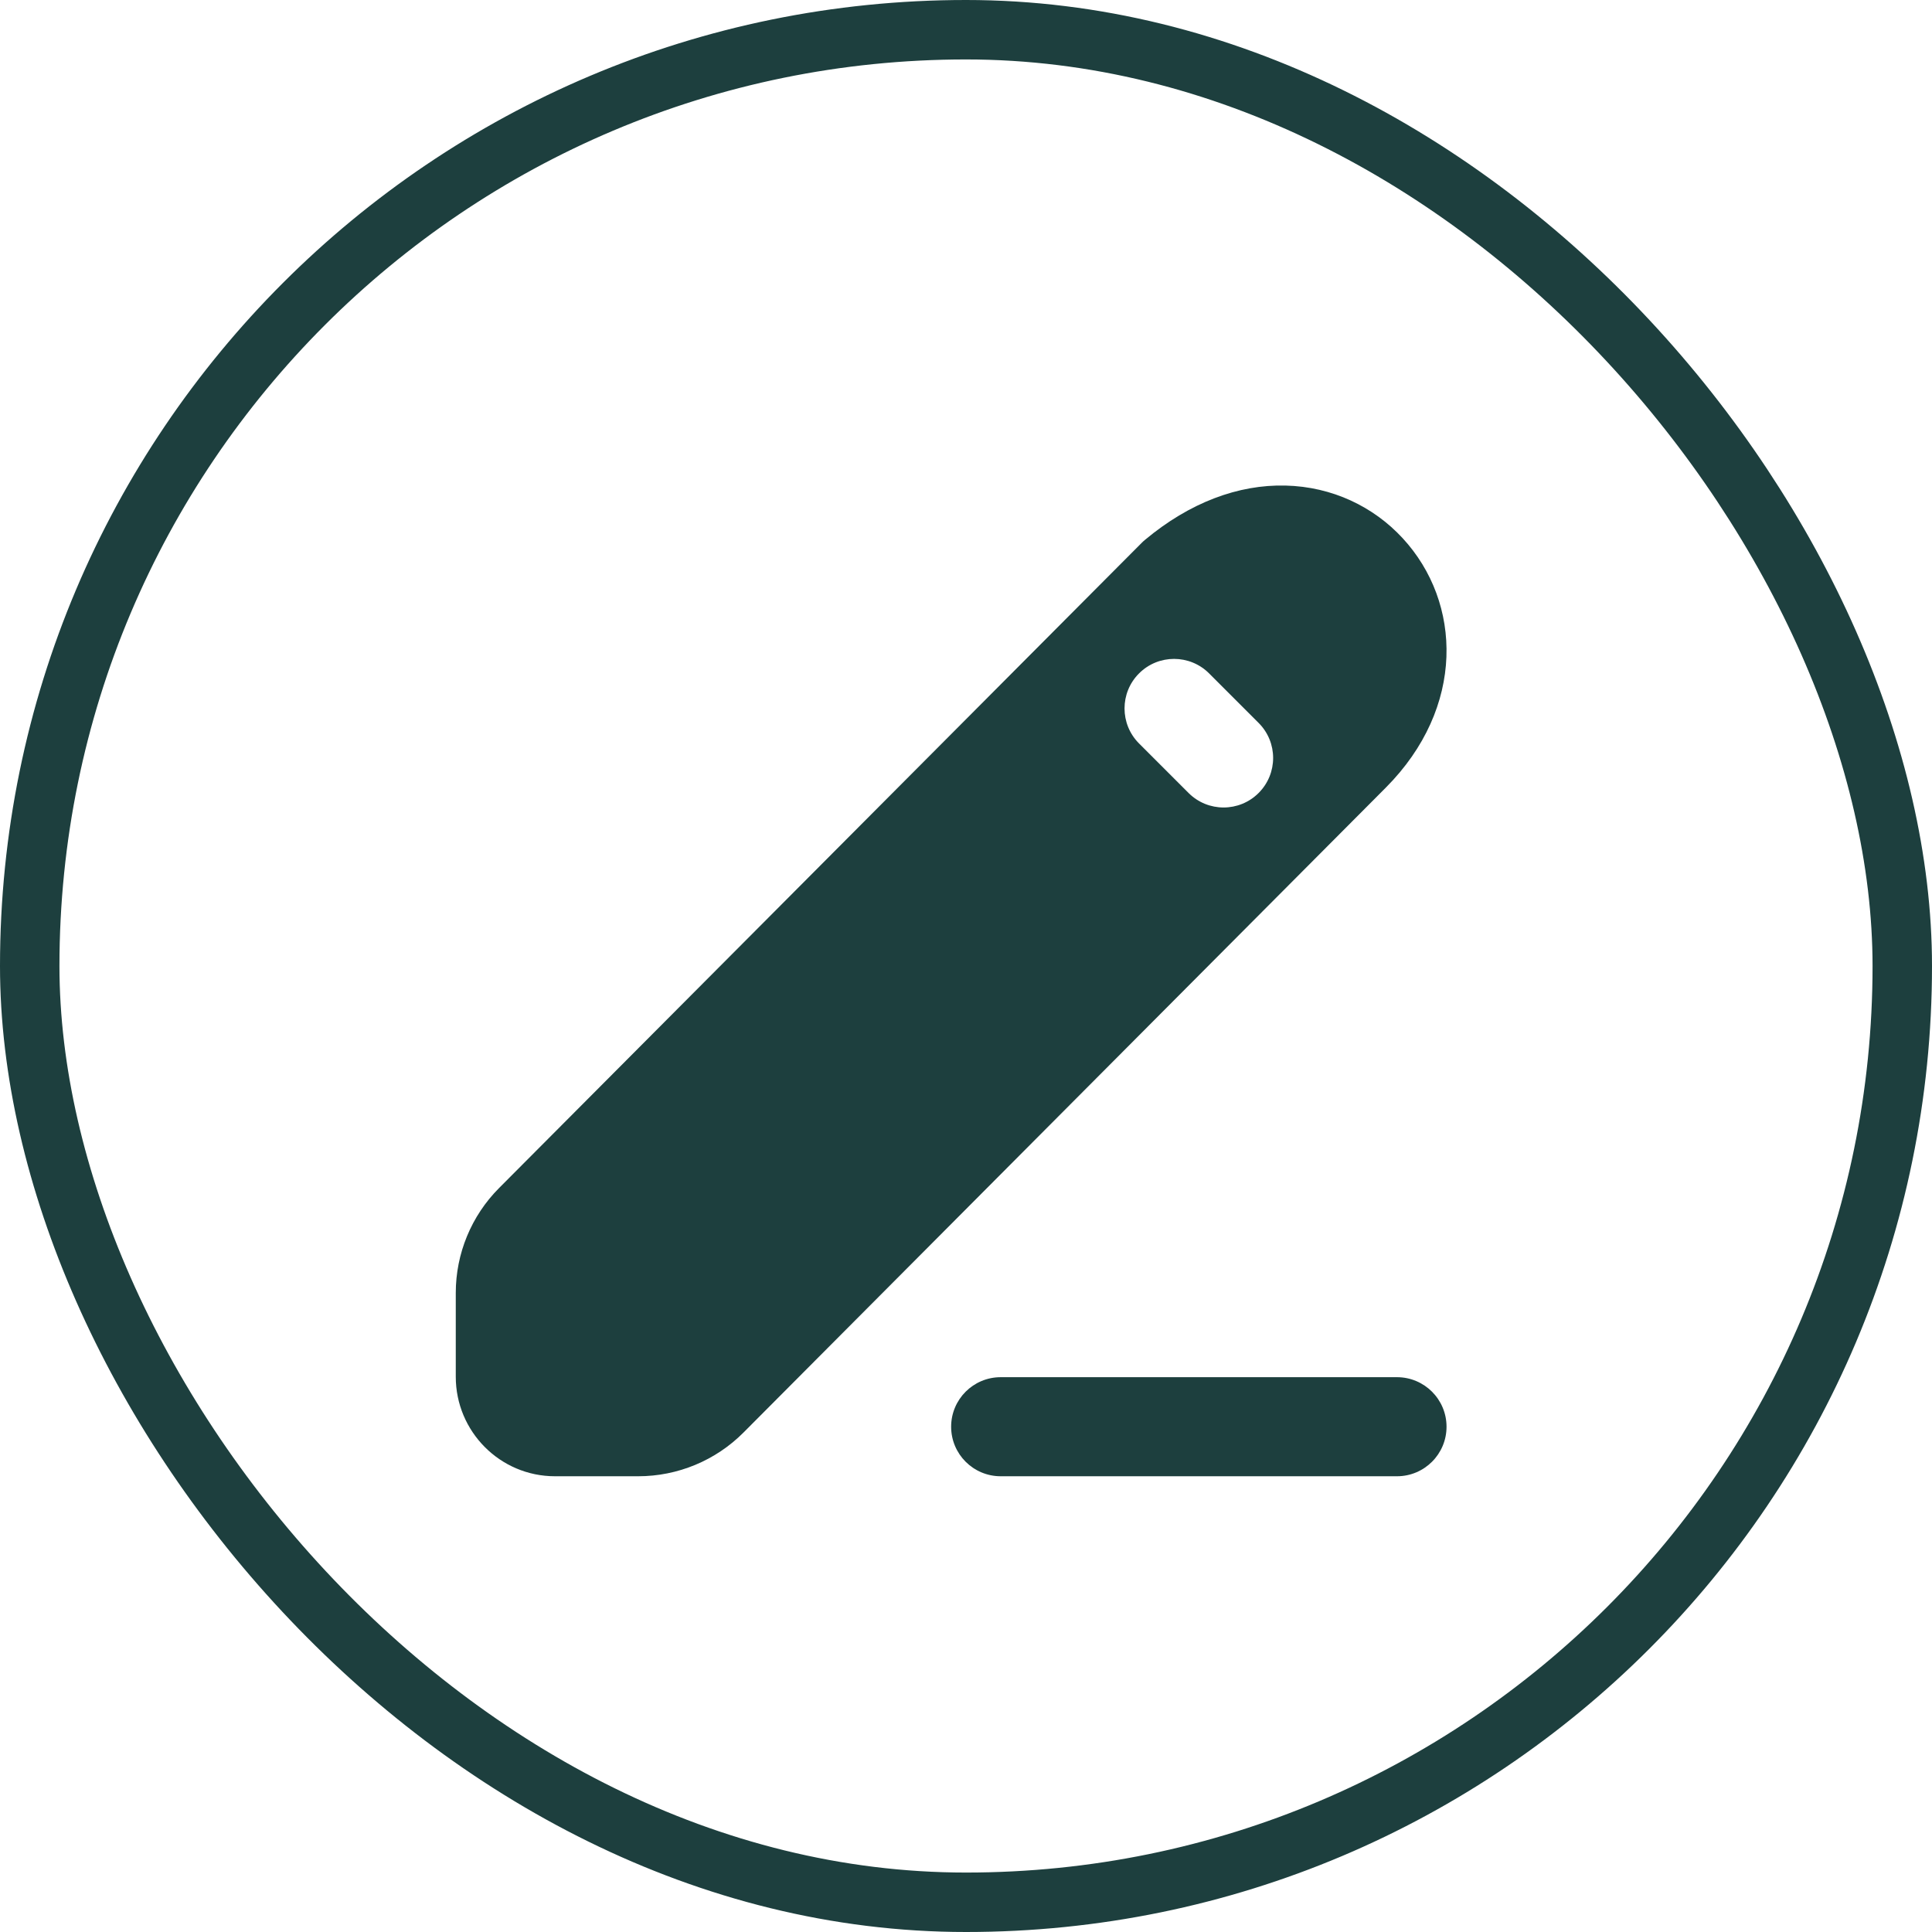 <svg width="65" height="65" viewBox="0 0 65 65" fill="none" xmlns="http://www.w3.org/2000/svg">
<rect x="1" y="1" width="63" height="63" rx="31.5" stroke="#1D3F3E" stroke-width="2"/>
<path fill-rule="evenodd" clip-rule="evenodd" d="M32 48.001C32 47.08 32.746 46.334 33.667 46.334H47C47.92 46.334 48.667 47.08 48.667 48.001C48.667 48.921 47.92 49.667 47 49.667H33.667C32.746 49.667 32 48.921 32 48.001Z" fill="#1D3F3E"/>
<path fill-rule="evenodd" clip-rule="evenodd" d="M46.623 26.5C49.306 23.807 49.192 20.27 47.188 18.104C46.212 17.047 44.821 16.373 43.246 16.336C41.666 16.298 40.028 16.903 38.517 18.167C38.478 18.199 38.441 18.233 38.406 18.269L16.791 39.97C15.857 40.907 15.334 42.176 15.334 43.498V46.321C15.334 48.157 16.82 49.667 18.673 49.667H21.471C22.801 49.667 24.076 49.138 25.014 48.196L46.623 26.5ZM40.679 22.656C40.028 22.005 38.972 22.005 38.322 22.656C37.671 23.306 37.671 24.362 38.322 25.013L39.988 26.679C40.639 27.33 41.694 27.33 42.345 26.679C42.996 26.028 42.996 24.973 42.345 24.322L40.679 22.656Z" fill="#1D3F3E"/>
</svg>
